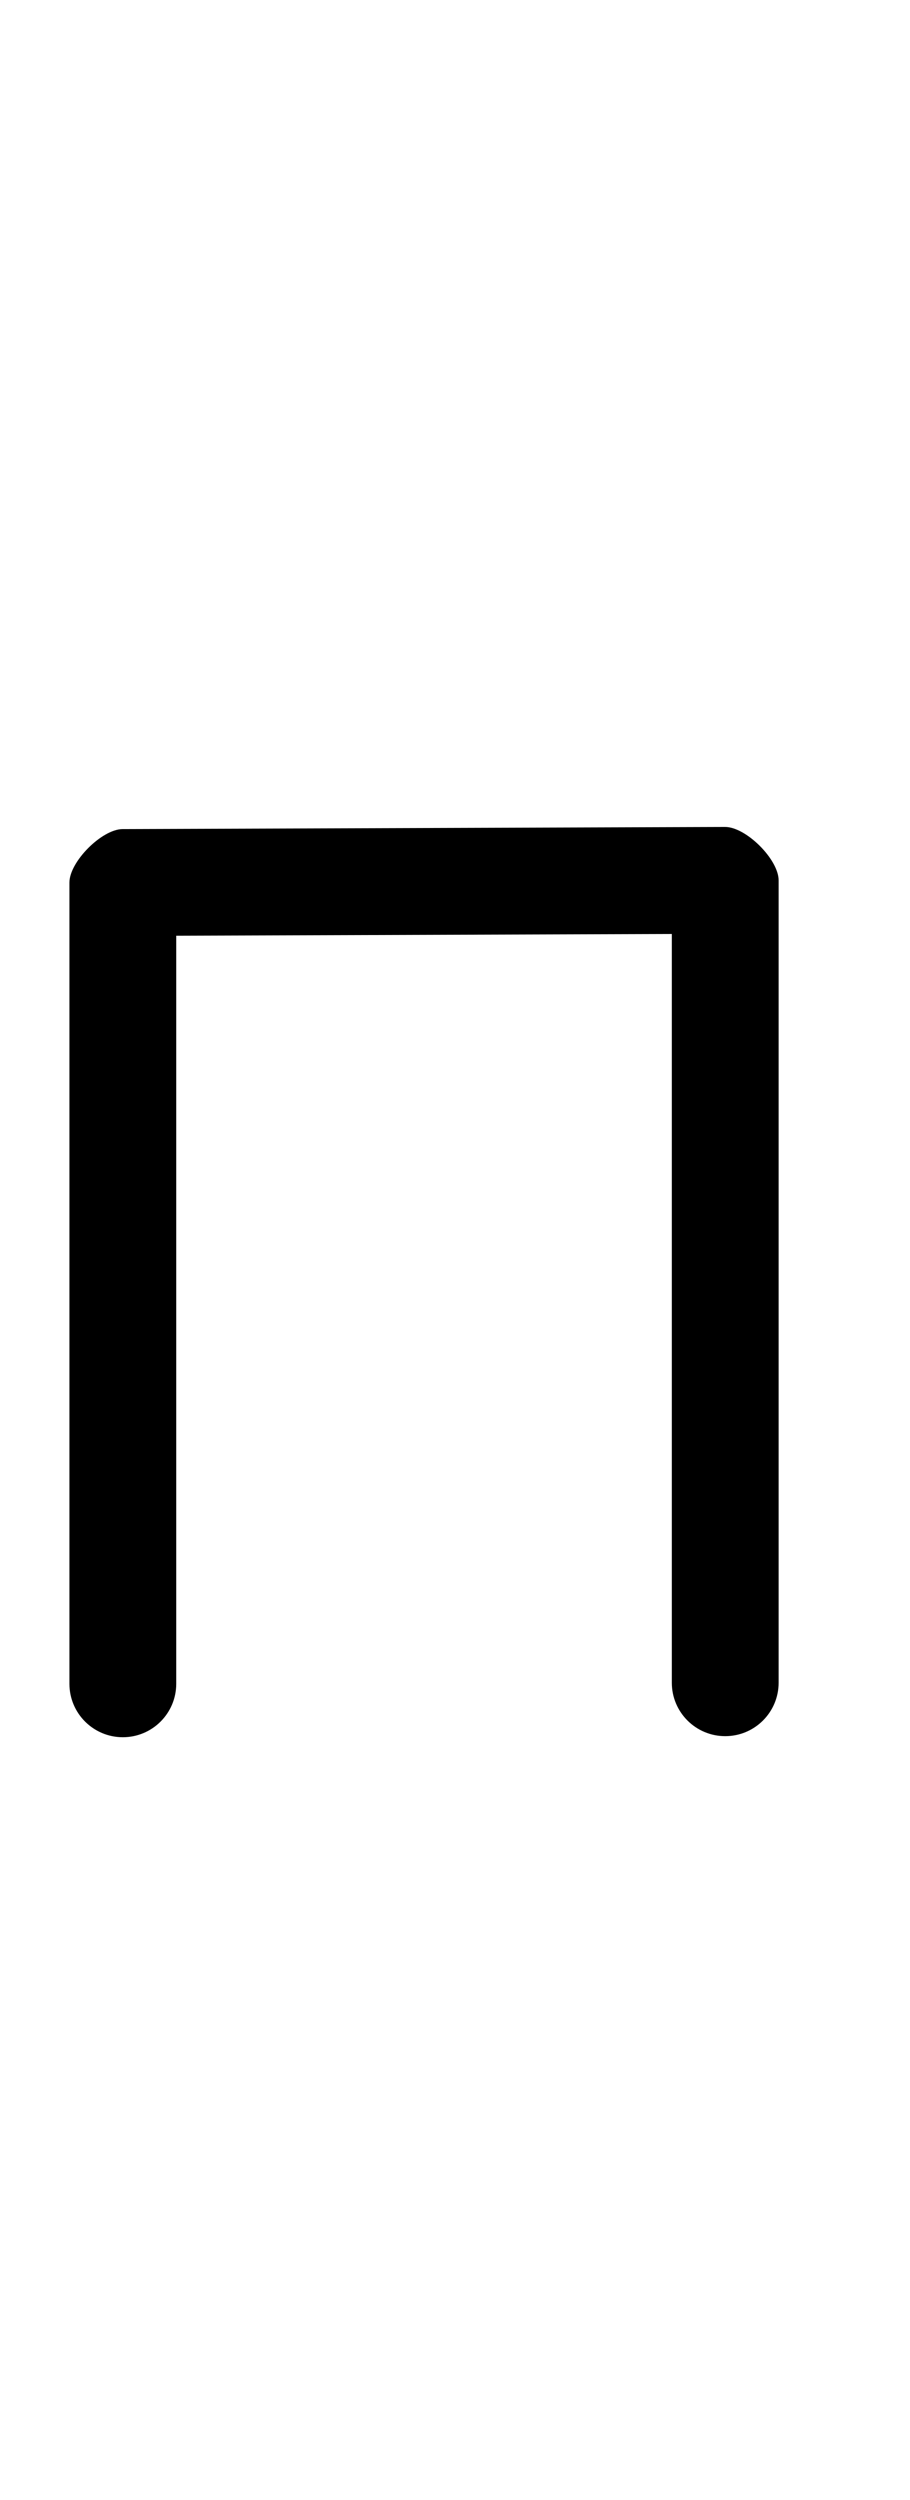 <?xml version="1.0" encoding="UTF-8"?>
<svg xmlns="http://www.w3.org/2000/svg" xmlns:inkscape="http://www.inkscape.org/namespaces/inkscape" xmlns:sodipodi="http://sodipodi.sourceforge.net/DTD/sodipodi-0.dtd" xmlns:svg="http://www.w3.org/2000/svg" version="1.1" viewBox="0 -370 426 1170">
    <sodipodi:namedview pagecolor="#ffffff" bordercolor="#666666" borderopacity="1.0" showgrid="true">
        <inkscape:grid id="grid№1" type="xygrid" dotted="false" enabled="true" visible="true" empspacing="10" />
        <sodipodi:guide id="baseline" position="0.00,370.00" orientation="0.00,1.00" />
    </sodipodi:namedview>
    <g id="glyph">
        <path d="M 364.5 417.5C 364.5 417.5 364.5 417.5 364.5 417.5C 364.5 292.333 364.5 167.167 364.5 42C 364.5 37.098 360.679 30.839 355.632 25.81C 350.586 20.781 344.314 16.983 339.411 17C 245.411 17.333 151.411 17.667 57.411 18C 52.551 18.017 46.323 21.837 41.31 26.867C 36.298 31.898 32.5 38.139 32.5 43C 32.5 168 32.5 293 32.5 418C 32.5 431.807 43.693 443 57.5 443C 71.307 443 82.5 431.807 82.5 418C 82.5 418 82.5 418 82.5 418C 82.5 293 82.5 168 82.5 43C 82.5 38.139 73.842 44.398 66.399 51.867C 58.956 59.337 52.728 68.017 57.589 68C 151.589 67.667 245.589 67.333 339.589 67C 344.491 66.982 338.219 58.281 330.721 50.81C 323.223 43.339 314.5 37.098 314.5 42C 314.5 167.167 314.5 292.333 314.5 417.5C 314.5 431.307 325.693 442.5 339.5 442.5C 353.307 442.5 364.5 431.307 364.5 417.5Z" />
    </g>
</svg>
